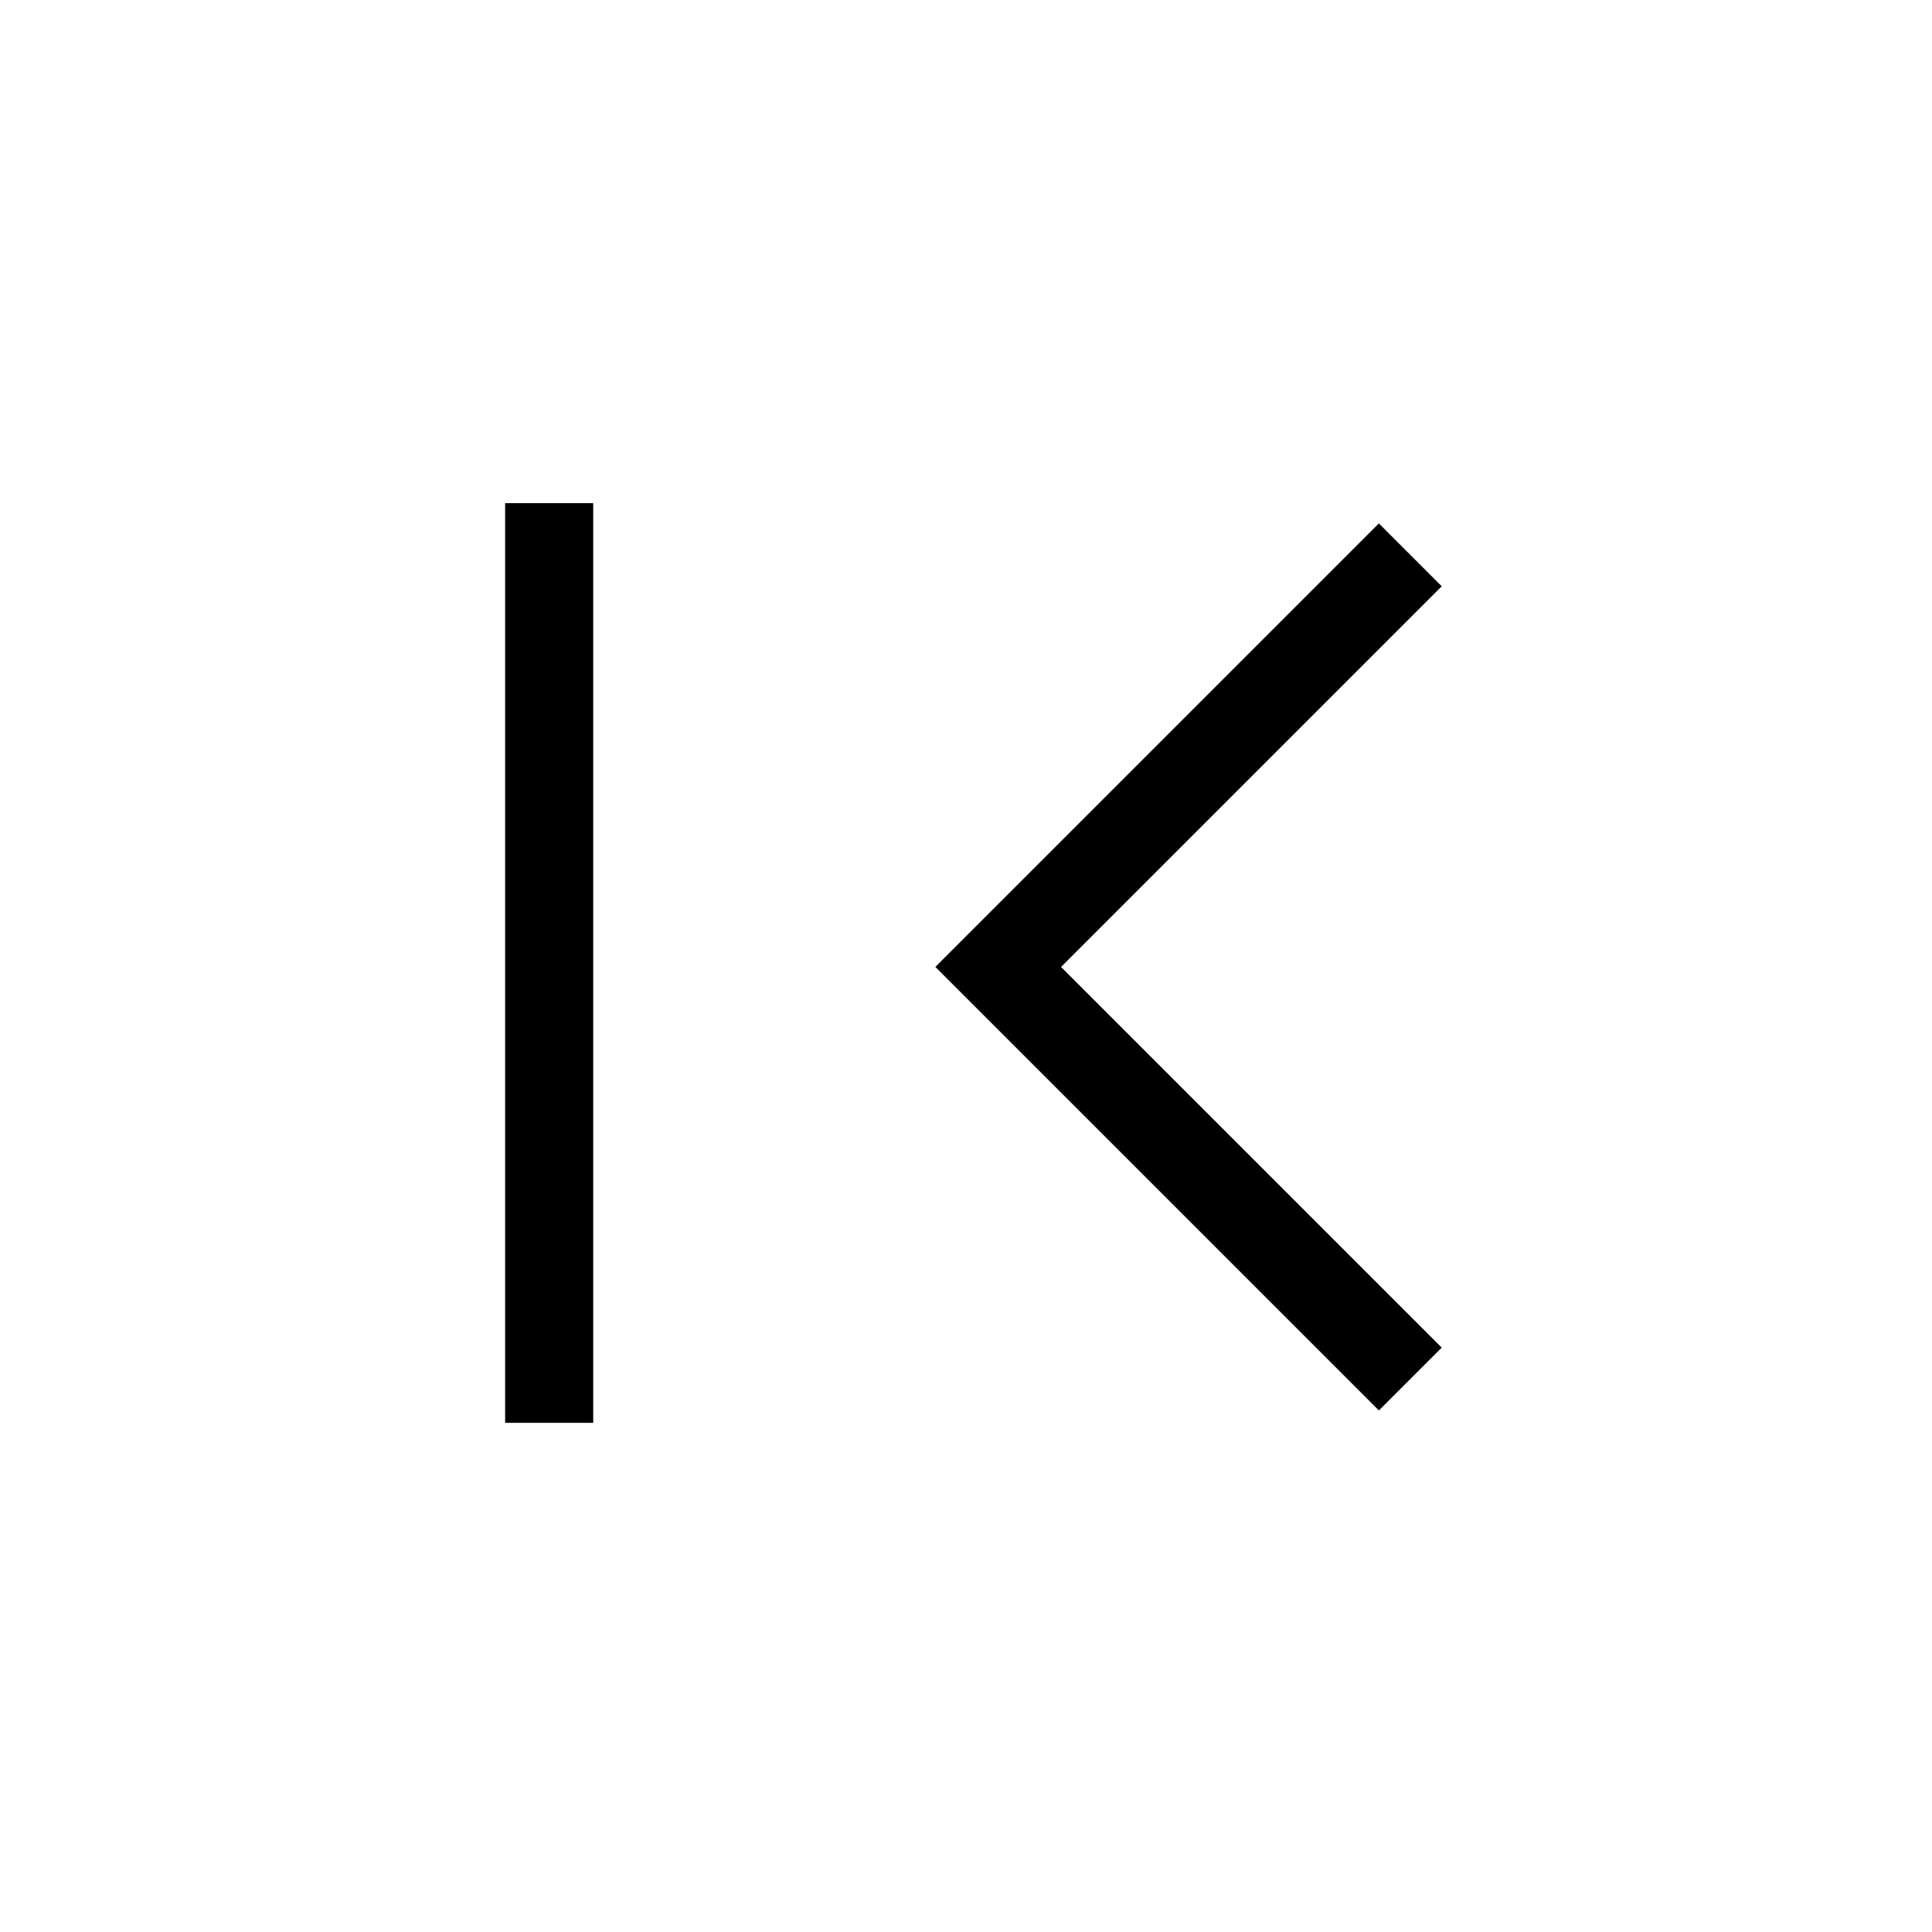 <svg xmlns="http://www.w3.org/2000/svg" height="48" viewBox="0 -960 960 960" width="48"><path d="M251-253v-457h43.769v457H251Zm434.154-6.154L464.769-479.538l220.385-220.385 31.231 31.231-189.154 189.154 189.154 189.153-31.231 31.231Z"/></svg>
